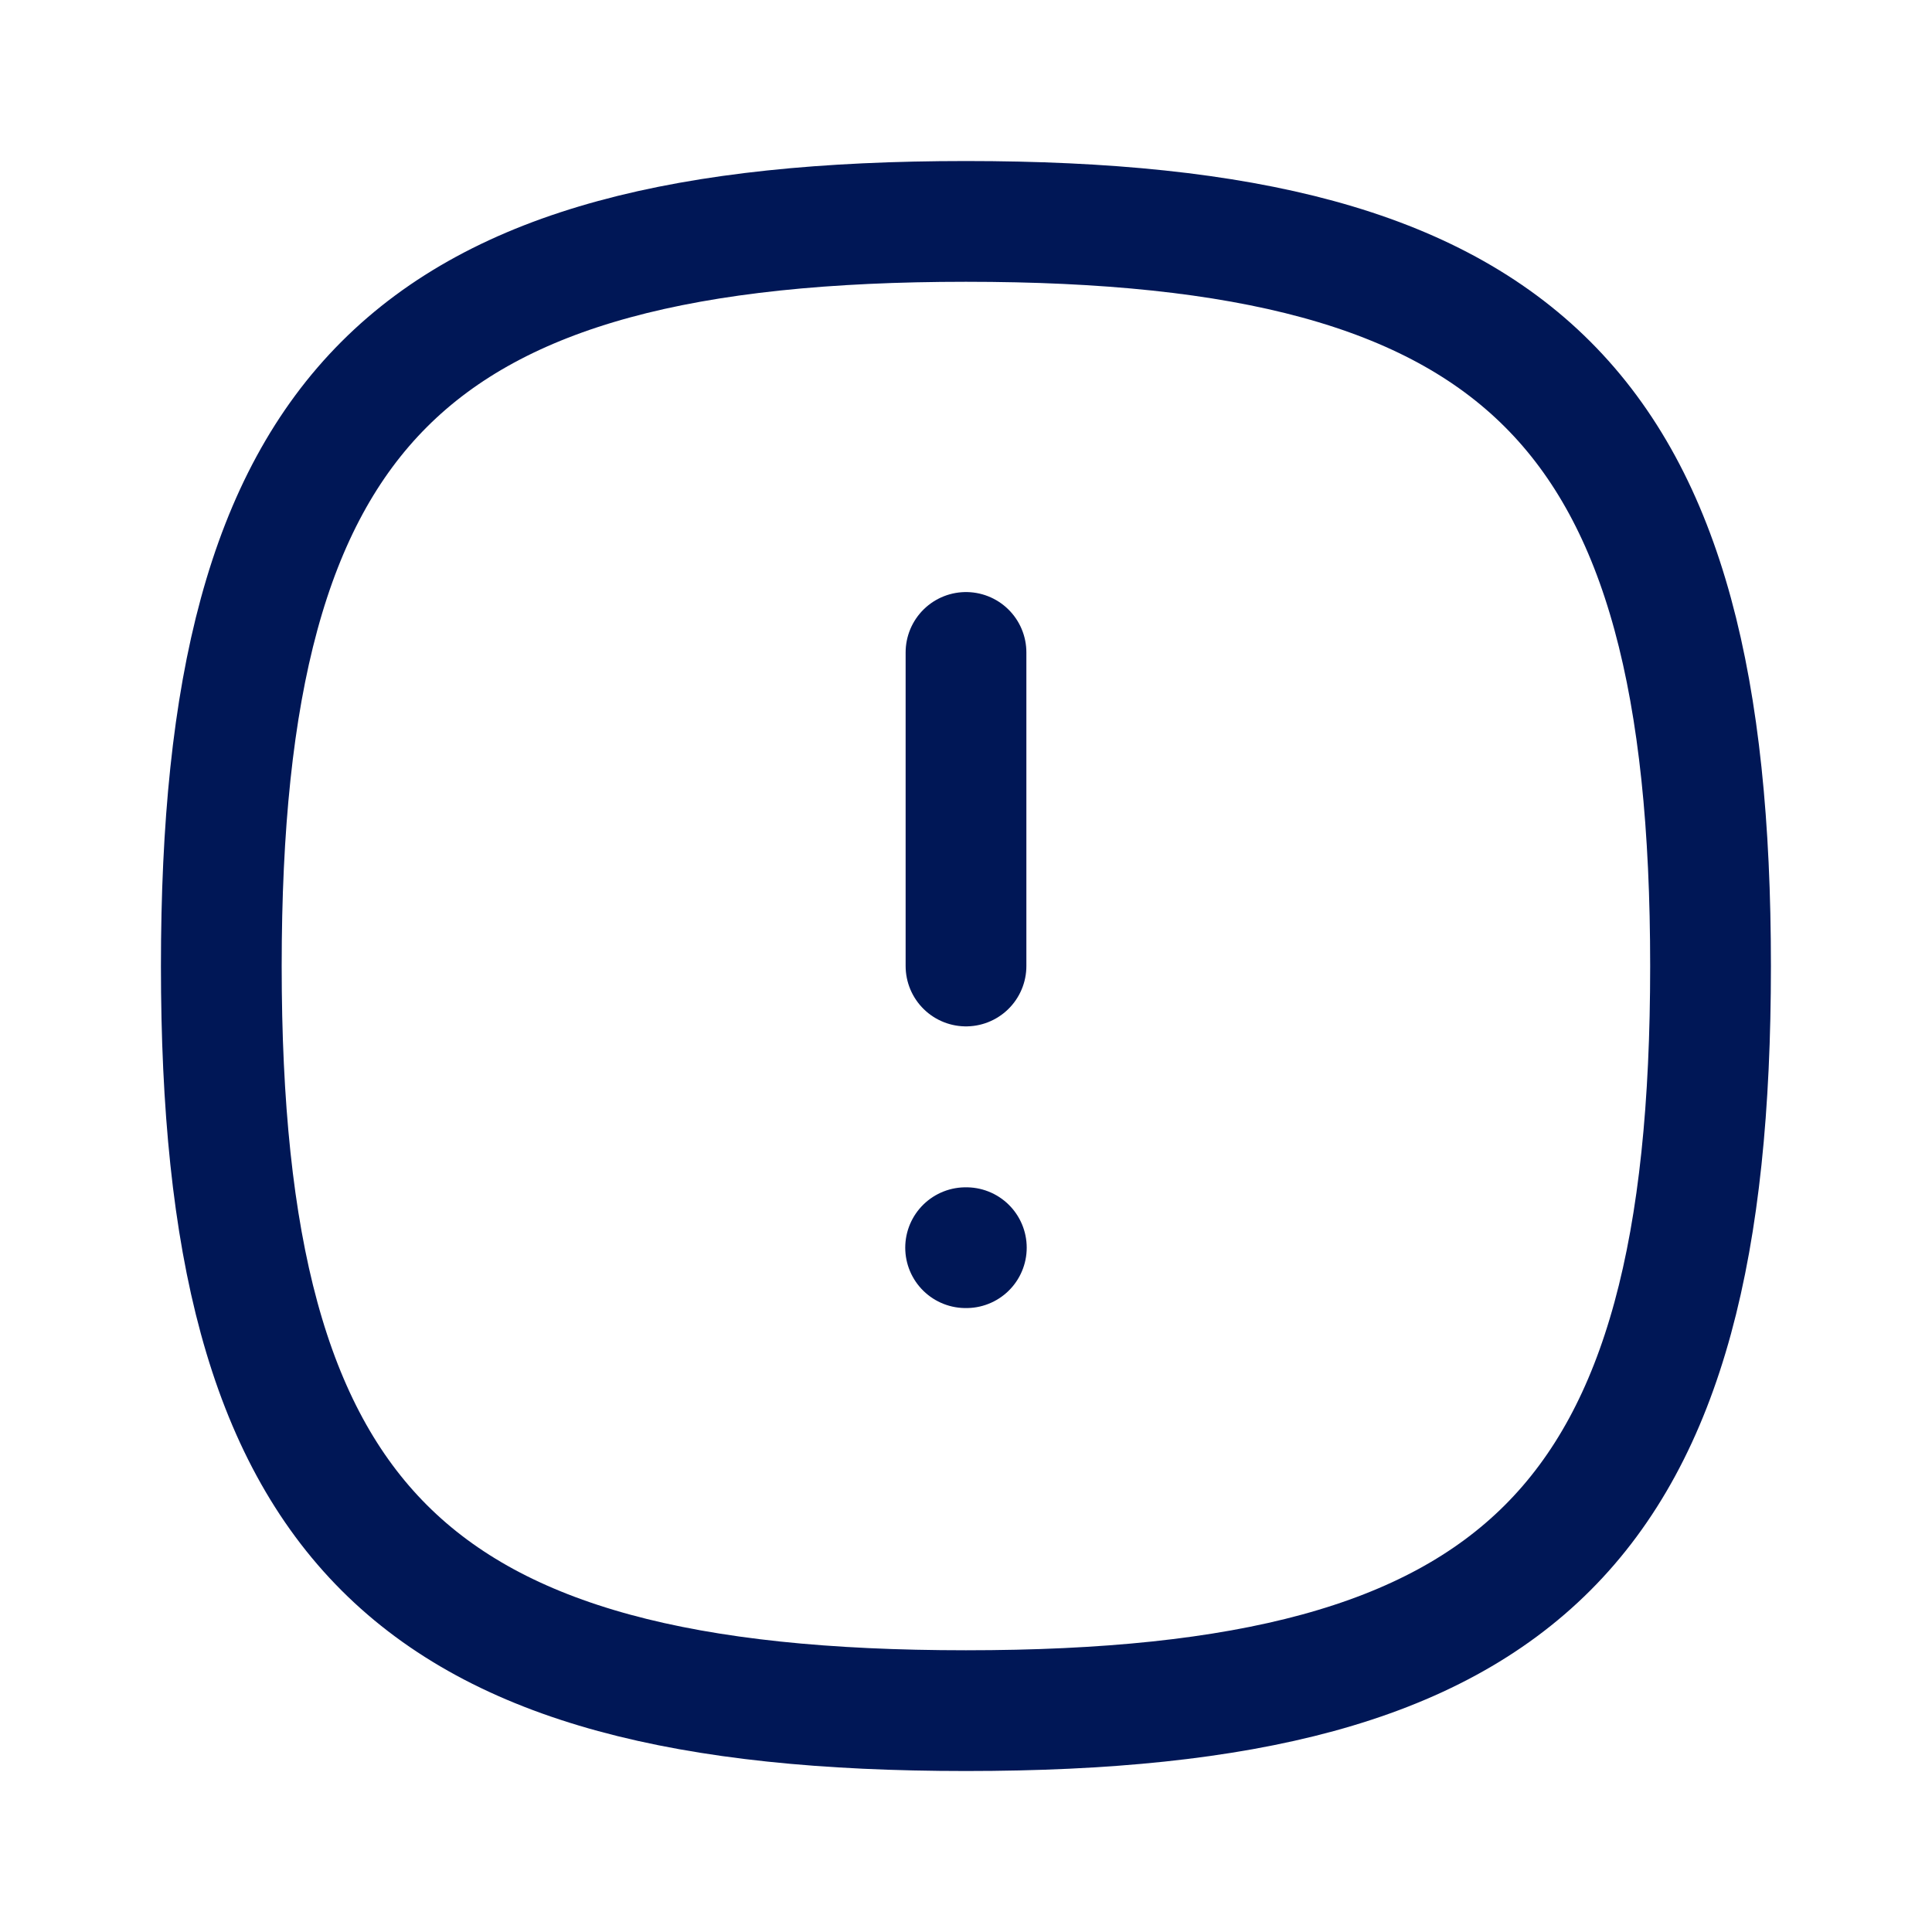<svg width="40" height="40" viewBox="0 0 40 40" fill="none" xmlns="http://www.w3.org/2000/svg">
<path fill-rule="evenodd" clip-rule="evenodd" d="M4.582 20.001C4.582 8.439 8.437 4.584 19.999 4.584C31.56 4.584 35.415 8.439 35.415 20.001C35.415 31.562 31.56 35.417 19.999 35.417C8.437 35.417 4.582 31.562 4.582 20.001Z" stroke="#001756" stroke-width="2.5" stroke-linecap="round" stroke-linejoin="round"/>
<path d="M20 13.508V20" stroke="#001756" stroke-width="2.5" stroke-linecap="round" stroke-linejoin="round"/>
<path d="M19.992 25.832H20.007" stroke="#001756" stroke-width="2.5" stroke-linecap="round" stroke-linejoin="round"/>
</svg>
